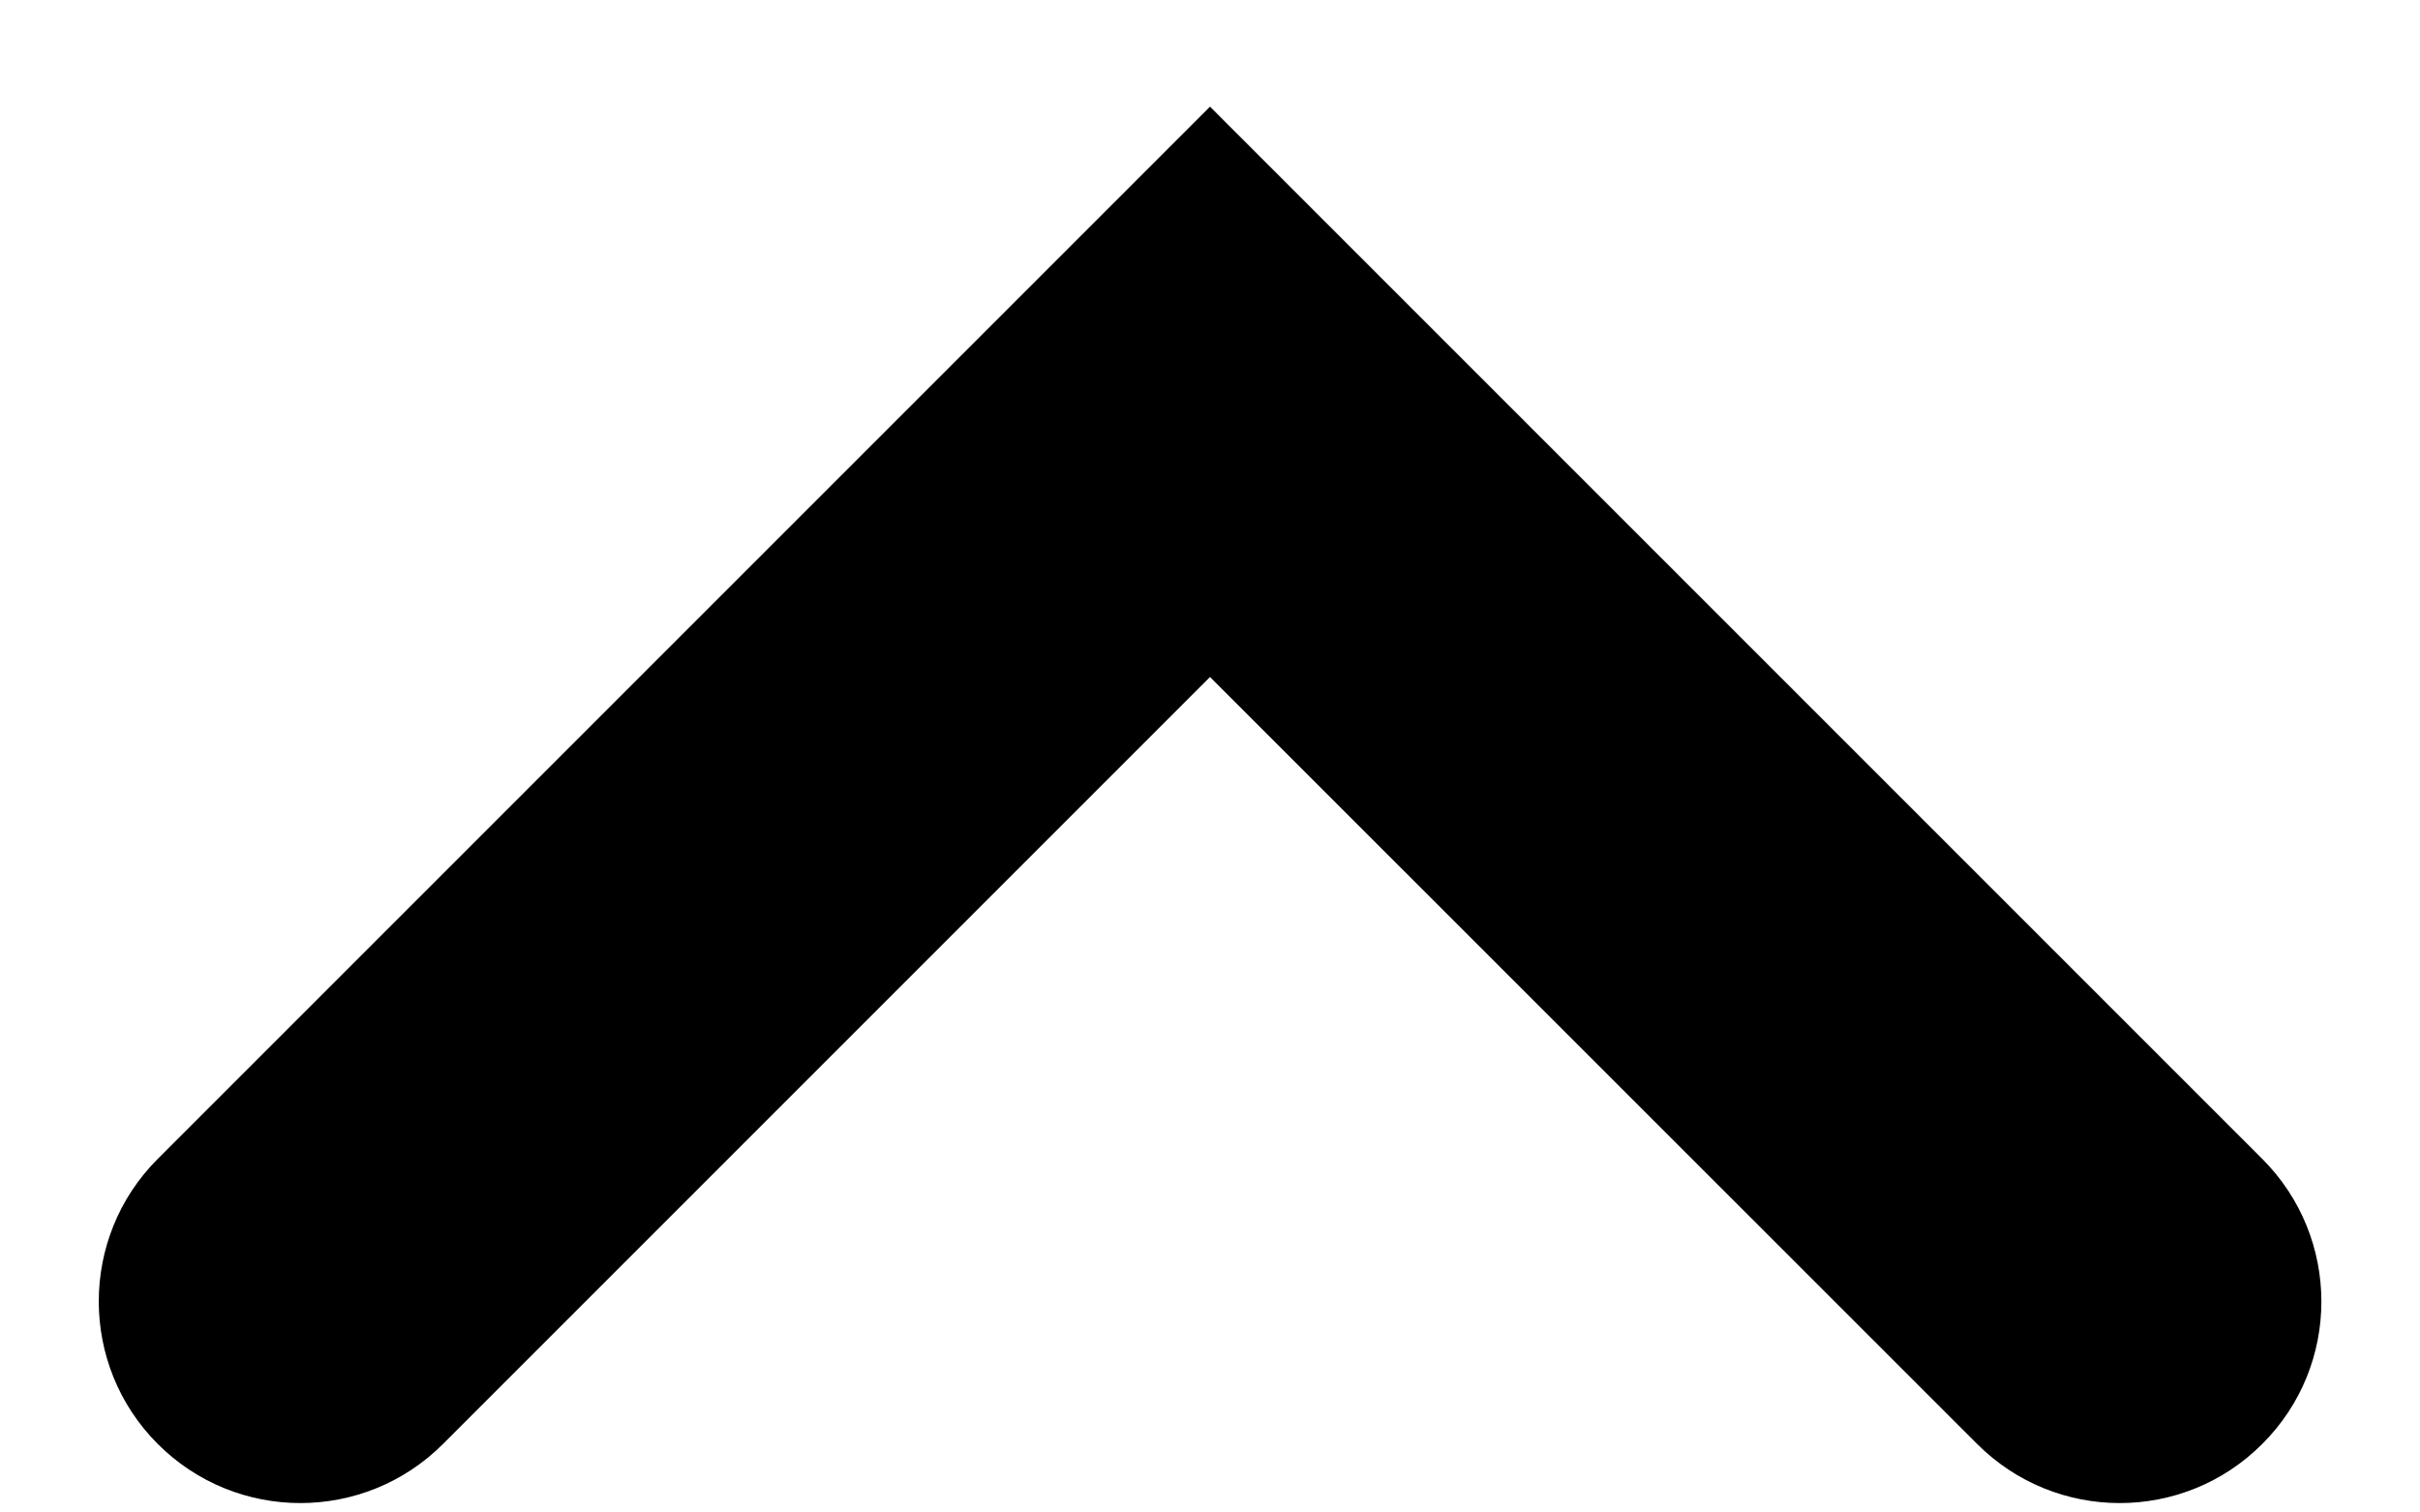 <svg width="16" height="10" viewBox="0 0 16 10" fill="none" xmlns="http://www.w3.org/2000/svg">
<path d="M15.348 8.605C15.348 8.946 15.218 9.287 14.957 9.547C14.437 10.068 13.593 10.068 13.072 9.547L8 4.476L2.929 9.547C2.408 10.068 1.564 10.068 1.043 9.547C0.523 9.027 0.523 8.182 1.043 7.662L8 0.705L14.957 7.662C15.217 7.922 15.348 8.264 15.348 8.605Z" fill="black"/>
</svg>

